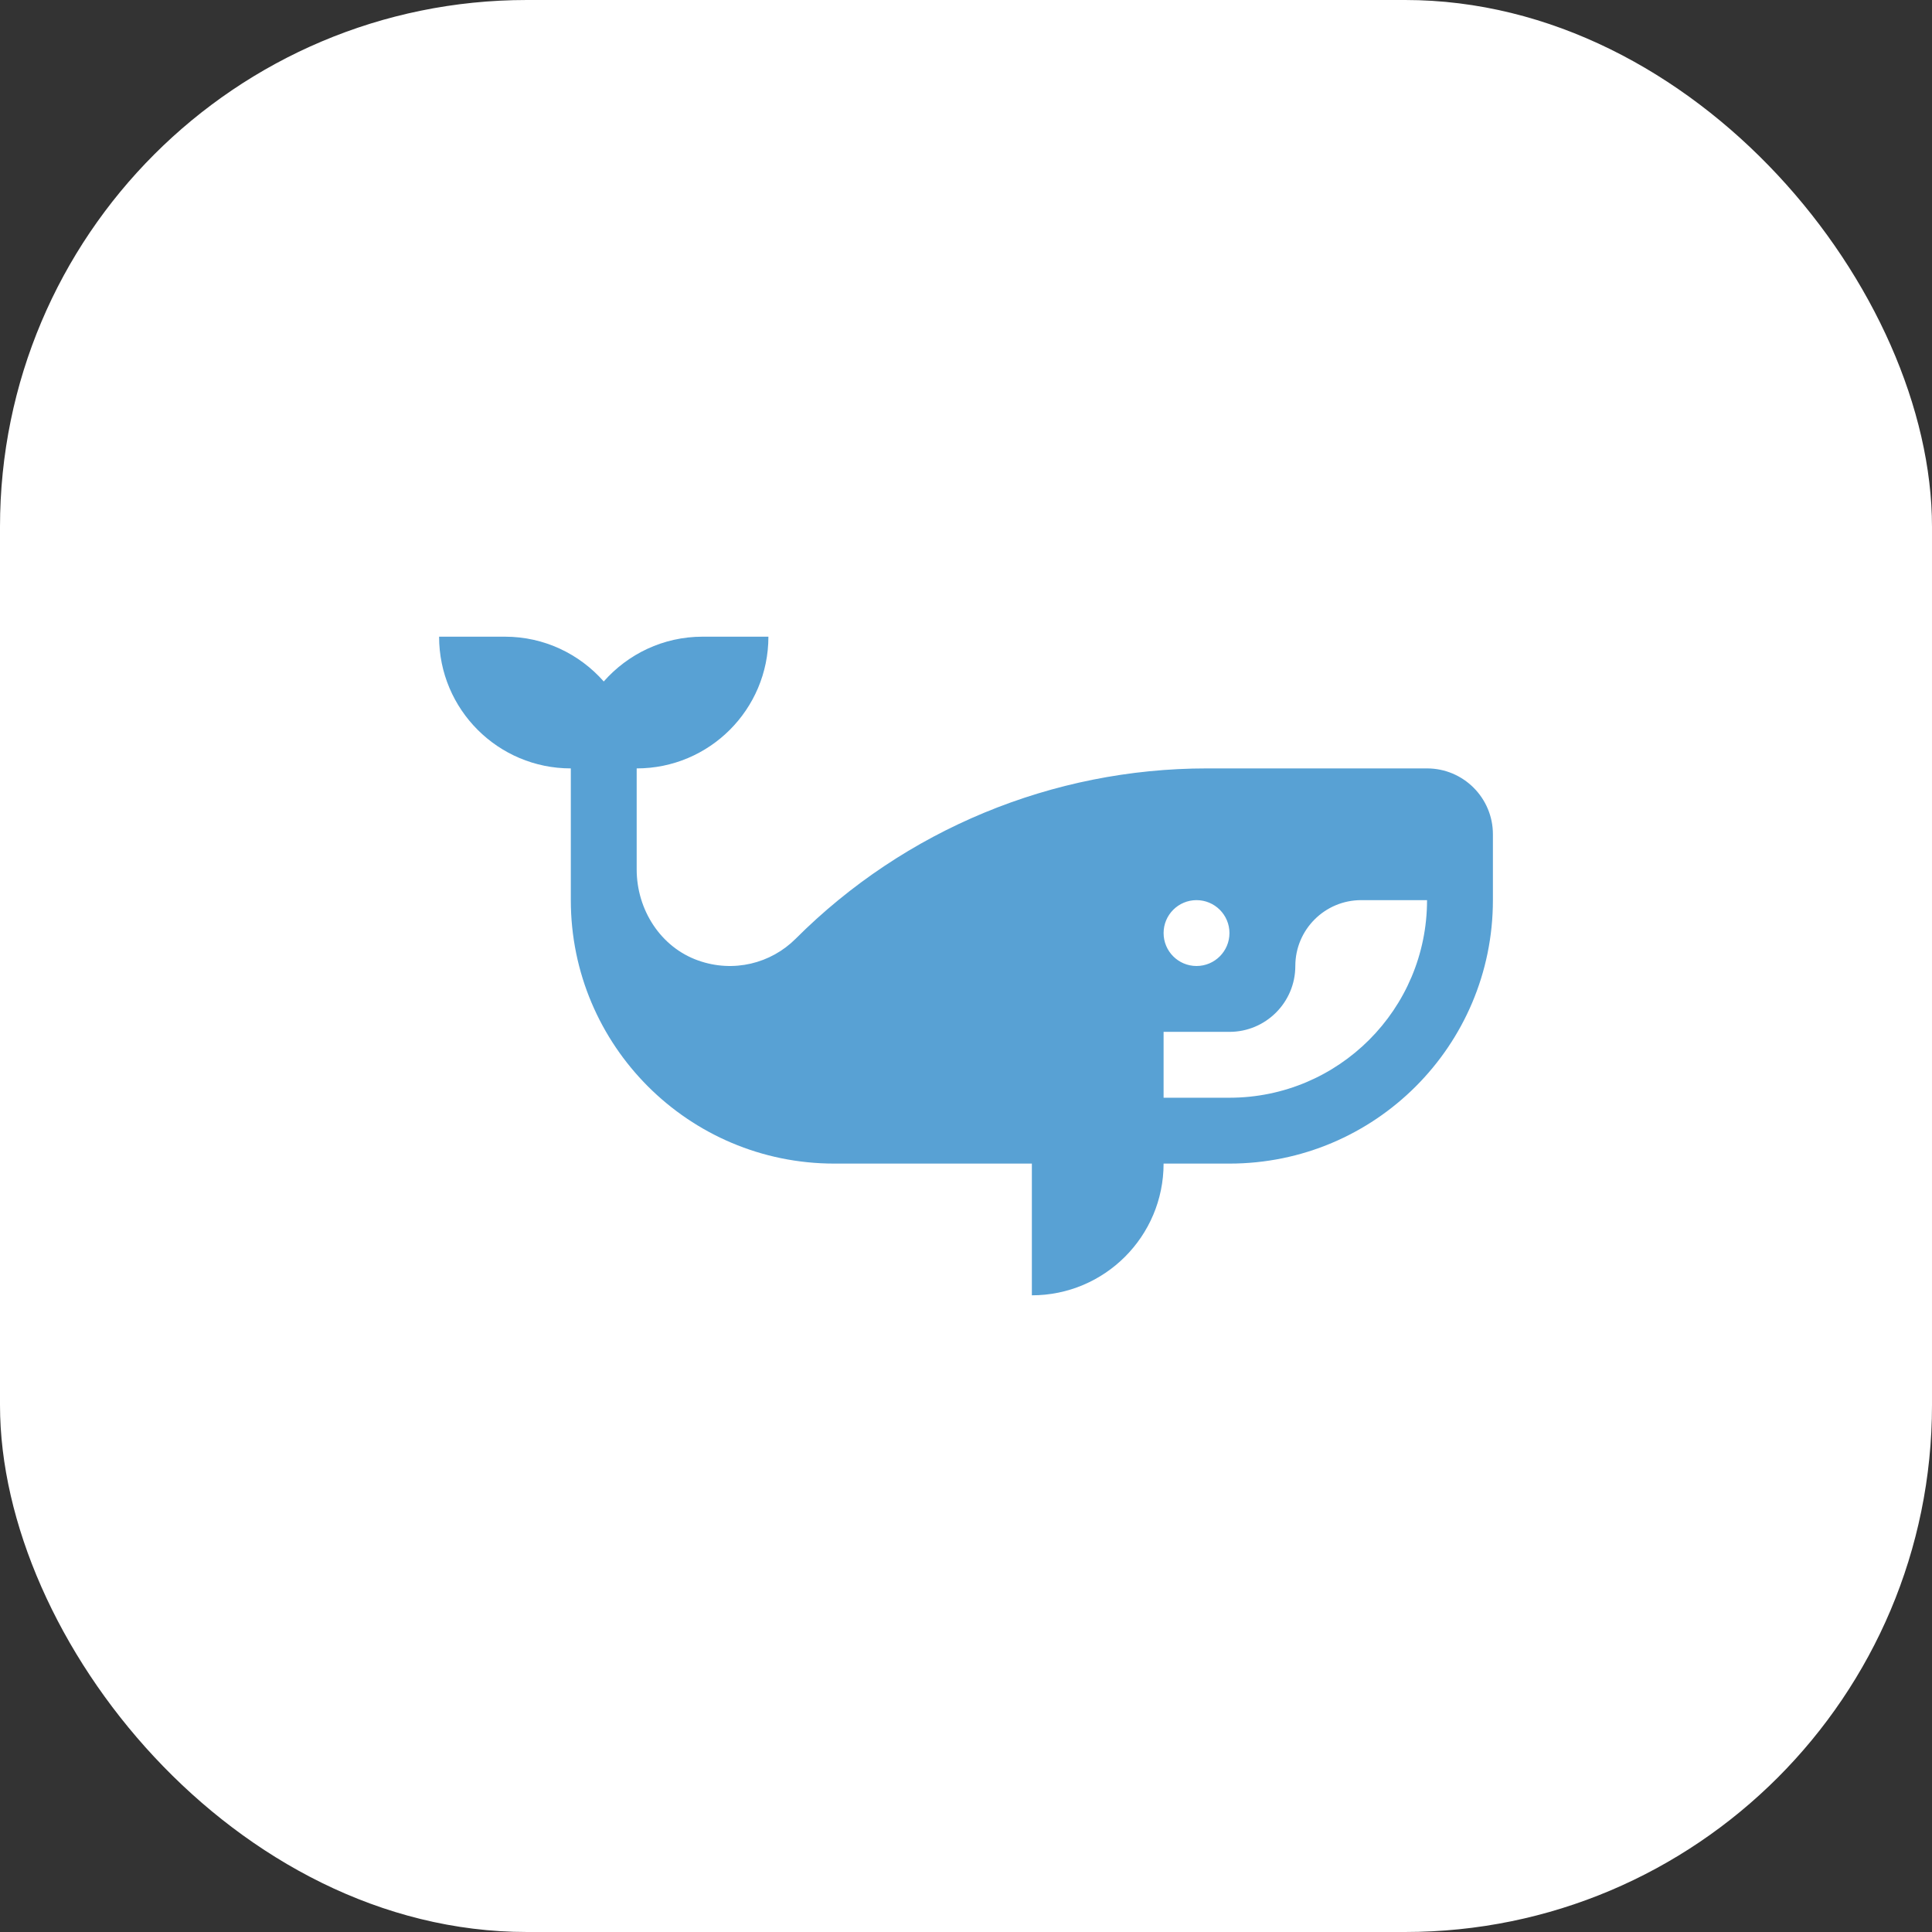 <?xml version="1.0" encoding="UTF-8"?> <svg xmlns="http://www.w3.org/2000/svg" width="44" height="44" viewBox="0 0 44 44" fill="none"><rect x="0" y="0" width="44" height="44" fill="#333333" stroke="none"/><rect width="44" height="44" rx="12" fill="white"></rect><path d="M32.5 17.5H27.485C23.973 17.5 20.605 18.895 18.121 21.379C17.555 21.945 16.703 22.158 15.905 21.876C15.043 21.573 14.5 20.716 14.5 19.802V17.5C16.157 17.5 17.5 16.157 17.5 14.5H16C15.103 14.5 14.3 14.896 13.75 15.52C13.2 14.896 12.397 14.5 11.5 14.5H10C10 16.157 11.343 17.5 13 17.5V20.5C13 23.814 15.686 26.5 19 26.5H23.5V29.5C25.157 29.5 26.5 28.157 26.5 26.5H28C31.314 26.5 34 23.814 34 20.5V19C34 18.172 33.328 17.5 32.5 17.5ZM27.25 20.5C27.664 20.5 28 20.836 28 21.25C28 21.664 27.664 22 27.25 22C26.836 22 26.5 21.664 26.5 21.25C26.5 20.836 26.836 20.5 27.25 20.5ZM28 25H26.5V23.5H28C28.828 23.5 29.5 22.828 29.5 22C29.5 21.172 30.172 20.5 31 20.5H32.5C32.5 22.985 30.485 25 28 25Z" fill="#58A1D4"></path></svg> 